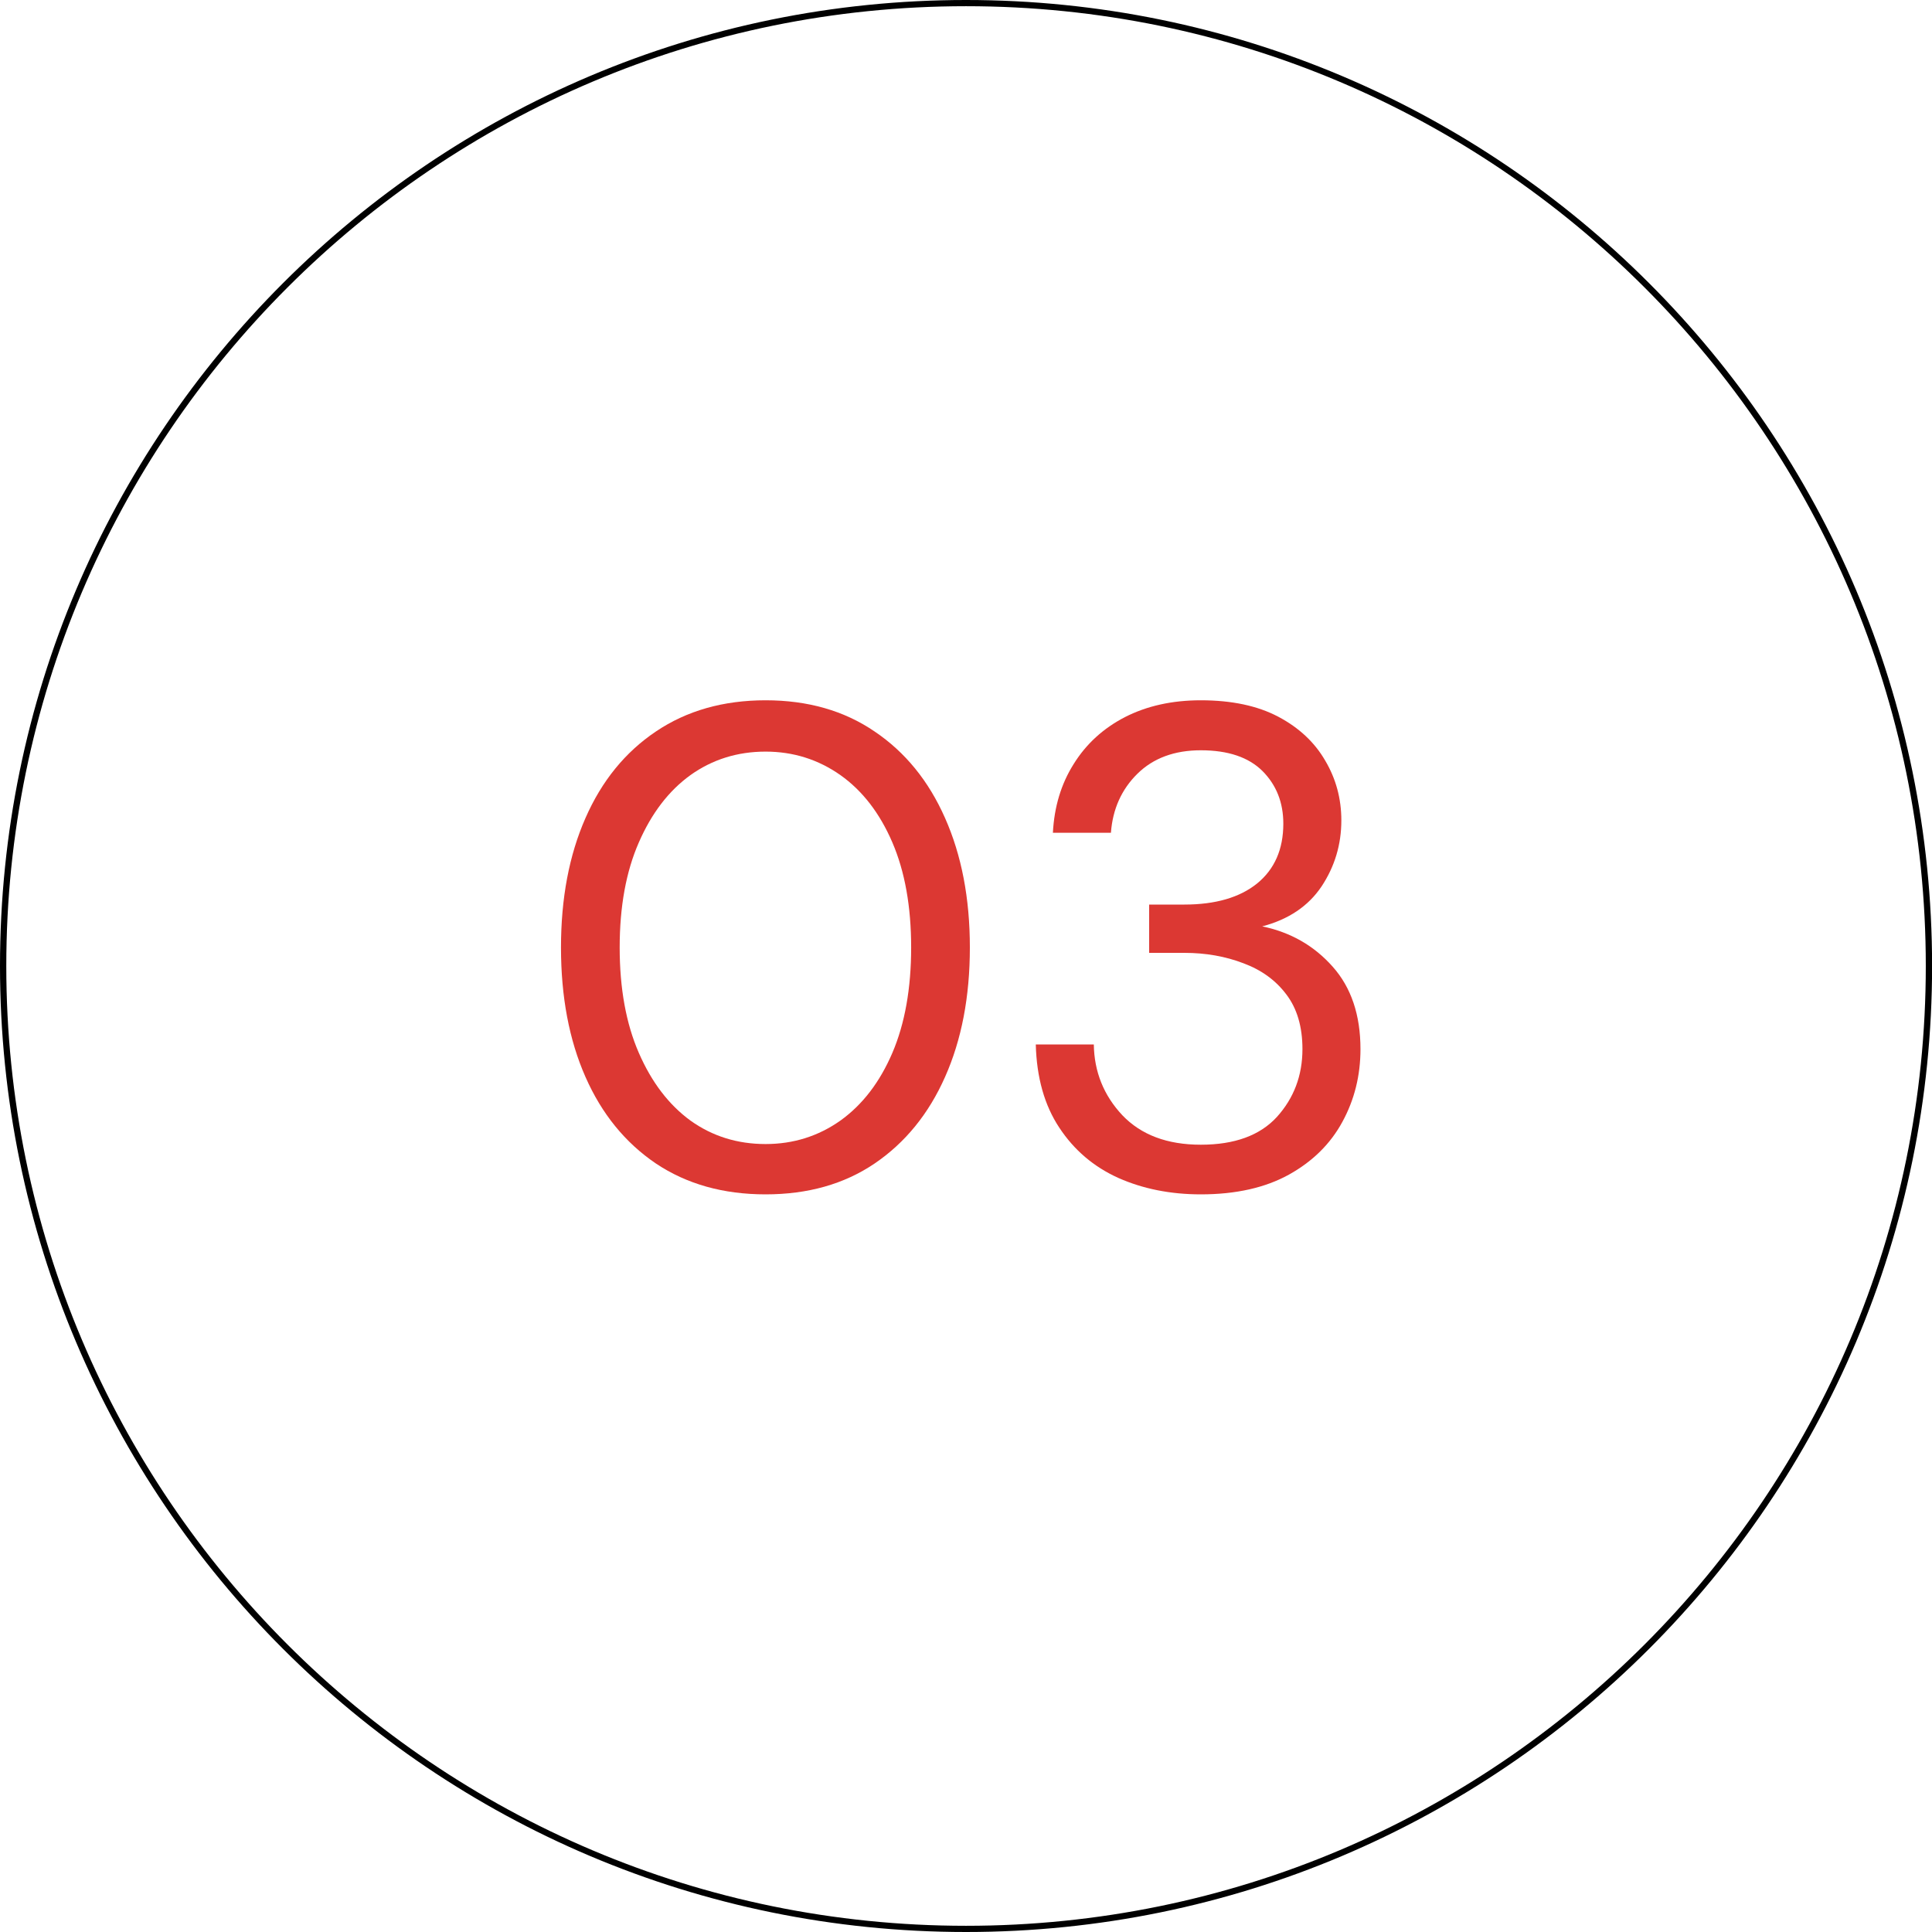 <svg xmlns="http://www.w3.org/2000/svg" xmlns:xlink="http://www.w3.org/1999/xlink" width="120" zoomAndPan="magnify" viewBox="0 0 90 90" height="120" preserveAspectRatio="xMidYMid meet" version="1.0"><defs><g/></defs><path fill="#000000" d="M 45 0 C 20.164 0 0 20.164 0 45 C 0 69.836 20.164 90 45 90 C 69.84 90 90.004 69.836 90.004 45 C 90.004 20.164 69.84 0 45 0 Z M 45 0.289 C 69.676 0.289 89.711 20.324 89.711 45 C 89.711 69.676 69.676 89.711 45 89.711 C 20.324 89.711 0.293 69.676 0.293 45 C 0.293 20.324 20.324 0.289 45 0.289 Z M 45 0.289 " fill-opacity="1" fill-rule="evenodd"/><g fill="#dc3833" fill-opacity="1"><g transform="translate(24.633, 55.263)"><g><path d="M 11.031 0.375 C 9.062 0.375 7.359 -0.102 5.922 -1.062 C 4.492 -2.031 3.398 -3.375 2.641 -5.094 C 1.879 -6.82 1.5 -8.832 1.5 -11.125 C 1.5 -13.414 1.879 -15.426 2.641 -17.156 C 3.398 -18.883 4.492 -20.227 5.922 -21.188 C 7.359 -22.156 9.062 -22.641 11.031 -22.641 C 13 -22.641 14.691 -22.156 16.109 -21.188 C 17.535 -20.227 18.629 -18.883 19.391 -17.156 C 20.16 -15.426 20.547 -13.414 20.547 -11.125 C 20.547 -8.832 20.16 -6.82 19.391 -5.094 C 18.629 -3.375 17.535 -2.031 16.109 -1.062 C 14.691 -0.102 13 0.375 11.031 0.375 Z M 11.031 -1.969 C 12.32 -1.969 13.484 -2.332 14.516 -3.062 C 15.547 -3.801 16.352 -4.852 16.938 -6.219 C 17.52 -7.582 17.812 -9.219 17.812 -11.125 C 17.812 -13.031 17.52 -14.66 16.938 -16.016 C 16.352 -17.379 15.547 -18.426 14.516 -19.156 C 13.484 -19.883 12.32 -20.25 11.031 -20.25 C 9.719 -20.25 8.551 -19.883 7.531 -19.156 C 6.52 -18.426 5.719 -17.379 5.125 -16.016 C 4.531 -14.66 4.234 -13.031 4.234 -11.125 C 4.234 -9.219 4.531 -7.582 5.125 -6.219 C 5.719 -4.852 6.52 -3.801 7.531 -3.062 C 8.551 -2.332 9.719 -1.969 11.031 -1.969 Z M 11.031 -1.969 "/></g></g></g><g fill="#dc3833" fill-opacity="1"><g transform="translate(46.657, 55.263)"><g><path d="M 9.281 0.375 C 7.863 0.375 6.582 0.117 5.438 -0.391 C 4.289 -0.91 3.375 -1.691 2.688 -2.734 C 2 -3.773 1.633 -5.066 1.594 -6.609 L 4.297 -6.609 C 4.316 -5.336 4.758 -4.238 5.625 -3.312 C 6.5 -2.395 7.719 -1.938 9.281 -1.938 C 10.852 -1.938 12.035 -2.367 12.828 -3.234 C 13.617 -4.109 14.016 -5.16 14.016 -6.391 C 14.016 -7.43 13.766 -8.281 13.266 -8.938 C 12.773 -9.594 12.109 -10.078 11.266 -10.391 C 10.43 -10.711 9.516 -10.875 8.516 -10.875 L 6.875 -10.875 L 6.875 -13.125 L 8.516 -13.125 C 9.961 -13.125 11.094 -13.453 11.906 -14.109 C 12.719 -14.773 13.125 -15.703 13.125 -16.891 C 13.125 -17.879 12.801 -18.695 12.156 -19.344 C 11.508 -19.988 10.551 -20.312 9.281 -20.312 C 8.051 -20.312 7.066 -19.945 6.328 -19.219 C 5.586 -18.488 5.176 -17.57 5.094 -16.469 L 2.391 -16.469 C 2.453 -17.676 2.773 -18.742 3.359 -19.672 C 3.941 -20.609 4.738 -21.336 5.75 -21.859 C 6.77 -22.379 7.945 -22.641 9.281 -22.641 C 10.727 -22.641 11.93 -22.383 12.891 -21.875 C 13.859 -21.363 14.586 -20.68 15.078 -19.828 C 15.578 -18.984 15.828 -18.055 15.828 -17.047 C 15.828 -15.922 15.52 -14.895 14.906 -13.969 C 14.289 -13.051 13.367 -12.43 12.141 -12.109 C 13.461 -11.836 14.555 -11.211 15.422 -10.234 C 16.285 -9.266 16.719 -7.984 16.719 -6.391 C 16.719 -5.16 16.438 -4.031 15.875 -3 C 15.32 -1.977 14.492 -1.16 13.391 -0.547 C 12.285 0.066 10.914 0.375 9.281 0.375 Z M 9.281 0.375 "/></g></g></g></svg>